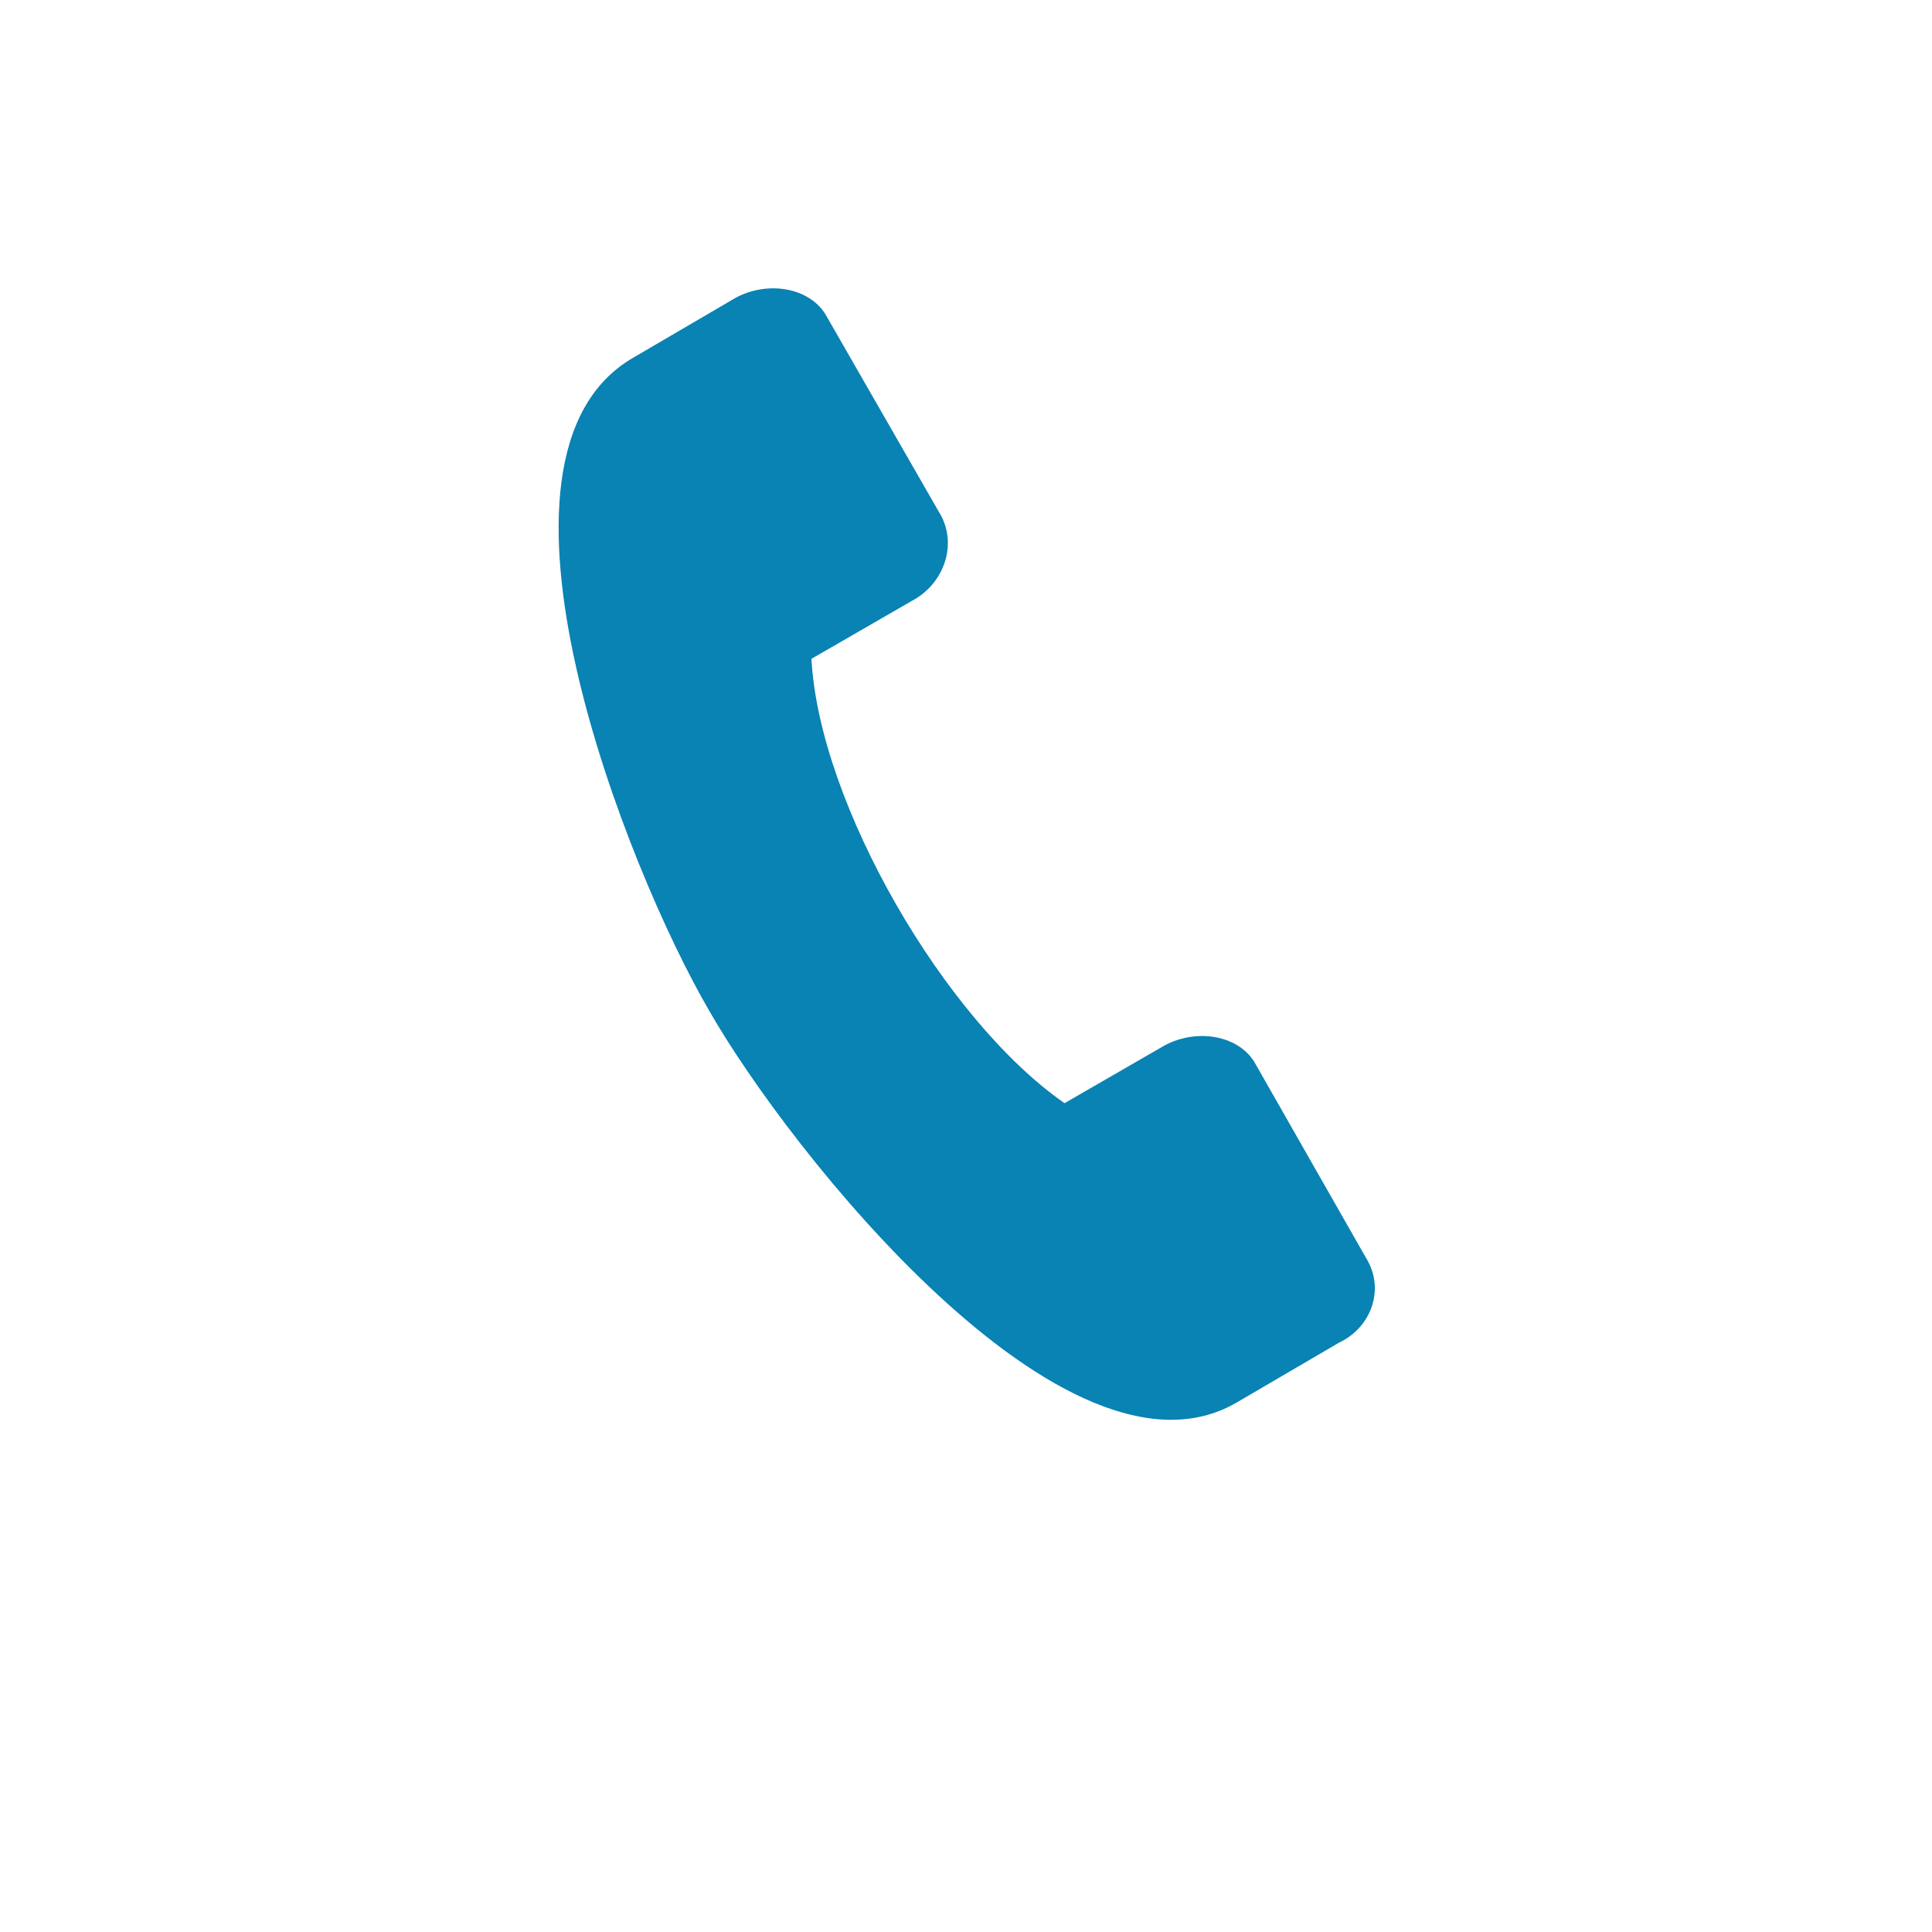 <?xml version="1.0" encoding="utf-8"?>
<!-- Generator: Adobe Illustrator 25.0.0, SVG Export Plug-In . SVG Version: 6.00 Build 0)  -->
<svg version="1.1" id="Capa_1" xmlns="http://www.w3.org/2000/svg" xmlns:xlink="http://www.w3.org/1999/xlink" x="0px" y="0px"
	 viewBox="0 0 100 100" style="enable-background:new 0 0 100 100;" xml:space="preserve">
<style type="text/css">
	.st0{display:none;}
	.st1{display:inline;fill:#0982B4;}
	.st2{fill:#0982B4;}
	.st3{display:inline;}
	.st4{display:none;fill:#0982B4;}
</style>
<g id="Capa_2_1_">
	<g id="grup" class="st0">
		<path class="st1" d="M57.3,19.7c0-4.1-3.3-7.3-7.3-7.3s-7.3,3.3-7.3,7.3S46,27,50,27S57.3,23.8,57.3,19.7z M44.9,19.7
			c0-2.8,2.3-5.1,5.1-5.1s5.1,2.3,5.1,5.1s-2.3,5.1-5.1,5.1C47.2,24.8,44.9,22.6,44.9,19.7z"/>
		<path class="st1" d="M39.9,34.5v5.8c0,0.6,0.5,1.1,1.1,1.1h18c0.6,0,1.1-0.5,1.1-1.1v-5.8c0-3.2-2.6-5.8-5.8-5.8h-8.5
			C42.6,28.7,39.9,31.3,39.9,34.5z M42.1,34.5c0-2,1.6-3.6,3.6-3.6h8.5c2,0,3.6,1.6,3.6,3.6v4.7H42.1V34.5z"/>
		<path class="st1" d="M42.7,54.5c0,4.1,3.3,7.3,7.3,7.3s7.3-3.3,7.3-7.3S54,47.2,50,47.2S42.7,50.4,42.7,54.5z M55.1,54.5
			c0,2.8-2.3,5.1-5.1,5.1s-5.1-2.3-5.1-5.1s2.3-5.1,5.1-5.1S55.1,51.7,55.1,54.5z"/>
		<path class="st1" d="M39.9,75.1c0,0.6,0.5,1.1,1.1,1.1h18c0.6,0,1.1-0.5,1.1-1.1v-5.8c0-3.2-2.6-5.8-5.8-5.8h-8.5
			c-3.2,0-5.8,2.6-5.8,5.8L39.9,75.1L39.9,75.1z M42.1,69.3c0-2,1.6-3.6,3.6-3.6h8.5c2,0,3.6,1.6,3.6,3.6V74H42.1V69.3z"/>
		<path class="st1" d="M34.4,39.1c0-4.1-3.3-7.3-7.3-7.3s-7.3,3.3-7.3,7.3s3.3,7.3,7.3,7.3S34.4,43.1,34.4,39.1z M22,39.1
			c0-2.8,2.3-5.1,5.1-5.1s5.1,2.3,5.1,5.1s-2.3,5.1-5.1,5.1S22,41.9,22,39.1z"/>
		<path class="st1" d="M18.1,60.8h18c0.6,0,1.1-0.5,1.1-1.1v-5.8c0-3.2-2.6-5.8-5.8-5.8h-8.5c-3.2,0-5.8,2.6-5.8,5.8v5.8
			C17,60.3,17.5,60.8,18.1,60.8z M19.2,53.9c0-2,1.6-3.6,3.6-3.6h8.5c2,0,3.6,1.6,3.6,3.6v4.7H19.2V53.9z"/>
		<path class="st1" d="M80.2,39.1c0-4.1-3.3-7.3-7.3-7.3s-7.3,3.3-7.3,7.3s3.3,7.3,7.3,7.3C76.9,46.4,80.2,43.1,80.2,39.1z
			 M67.8,39.1c0-2.8,2.3-5.1,5.1-5.1c2.8,0,5.1,2.3,5.1,5.1s-2.3,5.1-5.1,5.1C70.1,44.2,67.8,41.9,67.8,39.1z"/>
		<path class="st1" d="M77.2,48.1h-8.5c-3.2,0-5.8,2.6-5.8,5.8v5.8c0,0.6,0.5,1.1,1.1,1.1h18c0.6,0,1.1-0.5,1.1-1.1v-5.8
			C83,50.7,80.4,48.1,77.2,48.1z M80.8,58.6H65v-4.7c0-2,1.6-3.6,3.6-3.6h8.5c2,0,3.6,1.6,3.6,3.6L80.8,58.6z"/>
	</g>
	<g id="Capa_5" class="st0">
		<path class="st1" d="M32.4,66.3h35.2c4.8,0,8.8-4,8.8-8.8V31.1c0-4.8-4-8.8-8.8-8.8H32.4c-4.8,0-8.8,4-8.8,8.8v26.4
			C23.6,62.4,27.6,66.3,32.4,66.3z M40.4,44.4l-12.3,14C28,58.1,28,57.9,28,57.5V32.1L40.4,44.4z M32.4,61.9c-0.4,0-0.8-0.1-1.3-0.3
			l12.4-14.1l1,1.1c3,3,7.9,3,10.9,0l0,0l1-1.1L69,61.7c-0.4,0.2-0.8,0.3-1.3,0.3L32.4,61.9L32.4,61.9z M72,32.1v25.5
			c0,0.3,0,0.6-0.1,0.9l-12.3-14L72,32.1z M67.6,26.7c0.9,0,1.9,0.3,2.6,0.8l-17.8,18c-1.3,1.3-3.4,1.3-4.7,0L29.8,27.6
			c0.8-0.6,1.7-0.8,2.6-0.8h35.2V26.7z"/>
	</g>
	<g id="Capa_6">
		<g>
			<path class="st2" d="M70.7,65.1l-5.7-10c-0.8-1.5-3-1.9-4.7-1l-5.2,3c-6.2-4.3-12.7-15.5-13.1-23l5.2-3c1.7-0.9,2.4-3,1.4-4.6
				l-5.8-10.1c-0.8-1.5-3-1.9-4.7-1l-5.3,3.1c-8.9,5.1-0.3,26.6,3.9,33.8c4.1,7.2,18.5,25.4,27.3,20.3l5.3-3.1
				C71,68.7,71.7,66.7,70.7,65.1z"/>
		</g>
	</g>
	<g id="clase" class="st0">
		<g class="st3">
			<g>
				<circle class="st2" cx="44.7" cy="58.3" r="5"/>
			</g>
			<g>
				<path class="st2" d="M48.2,63.3c-1,0.7-2.2,1.1-3.6,1.1c-1.4,0-2.5-0.4-3.6-1.1c-1.5,0.1-2.8,1.4-2.8,3V69c0,1,0.8,1.8,1.8,1.8
					h9c1,0,1.8-0.8,1.8-1.8v-2.8C50.8,64.7,49.7,63.5,48.2,63.3z"/>
			</g>
			<g>
				<circle class="st2" cx="70" cy="58.3" r="5"/>
			</g>
			<g>
				<path class="st2" d="M73.5,63.3c-1,0.7-2.2,1.1-3.6,1.1s-2.5-0.4-3.6-1.1c-1.5,0.1-2.8,1.4-2.8,3V69c0,1,0.8,1.8,1.8,1.8h8.9
					c1,0,1.8-0.8,1.8-1.8v-2.8C76.1,64.7,75,63.5,73.5,63.3z"/>
			</g>
			<g>
				<circle class="st2" cx="57.4" cy="56.7" r="4.1"/>
			</g>
			<g>
				<path class="st2" d="M60.2,60.8c-0.8,0.6-1.9,0.9-3,0.9s-2.1-0.3-3-0.9C53.1,60.9,52,62,52,63.3v2c0,1,0.8,1.8,1.8,1.8h6.8
					c1,0,1.8-0.8,1.8-1.8v-2C62.4,62,61.5,61,60.2,60.8z"/>
			</g>
			<g>
				<path class="st2" d="M43.4,43.9l6.3-7.8c0.5-0.7,0.6-1.5,0.2-2.2c0,0,0.1,0,0.1-0.1l5.8-6.7c0.3-0.3,0.2-0.7-0.1-0.9
					c-0.3-0.3-0.7-0.2-0.9,0.1L49,33l-0.1,0.1c-0.8-0.3-1.6-0.1-2.2,0.6l-5.5,6.7c-0.3,0.3-0.8,0.3-1.1,0l-2.2-2.5
					c-0.7-0.8-1.6-1.2-2.5-1.2h-3.5H25c-1.1,0-1.9,0.8-1.9,1.9v12c0,1.1,0.8,1.9,1.9,1.9h0.7v16.9c0,1,0.8,1.9,1.9,1.9
					c1,0,1.9-0.8,1.9-1.9V57.6c0-1.1,0.9-1.9,2.1-1.7c0.8,0.2,1.4,0.9,1.4,1.8v11.8c0,1,0.8,1.9,1.9,1.9c1.1,0,1.9-0.8,1.9-1.9V50.8
					v-8.3l1.4,1.5C39.7,45.6,42.1,45.5,43.4,43.9z"/>
			</g>
			<g>
				<ellipse class="st2" cx="30.8" cy="29.4" rx="4.7" ry="4.7"/>
			</g>
			<g>
				<path class="st2" d="M75.9,17.3H30.5c-0.6,0-1.1,0.5-1.1,1.1v4.8c0.4-0.1,0.8-0.2,1.4-0.2c0.3,0,0.5,0,0.8,0.1v-3.7h43.2V49
					H38.6v2.1h37.2c0.6,0,1.1-0.5,1.1-1.1V18.4C76.9,17.8,76.4,17.3,75.9,17.3z"/>
			</g>
			<g>
				<path class="st2" d="M70.8,23.2H43.7c-0.3,0-0.7,0.3-0.7,0.7c0,0.3,0.3,0.7,0.7,0.7h27.1c0.3,0,0.7-0.3,0.7-0.7
					C71.4,23.4,71.2,23.2,70.8,23.2z"/>
			</g>
			<g>
				<path class="st2" d="M70.8,28.3H56.3c-0.3,0-0.7,0.3-0.7,0.7c0,0.3,0.3,0.7,0.7,0.7h14.6c0.3,0,0.7-0.3,0.7-0.7
					C71.4,28.6,71.2,28.3,70.8,28.3z"/>
			</g>
			<g>
				<path class="st2" d="M70.8,33.5H52.6c-0.3,0-0.7,0.3-0.7,0.7s0.3,0.7,0.7,0.7h18.2c0.3,0,0.7-0.3,0.7-0.7S71.2,33.5,70.8,33.5z"
					/>
			</g>
			<g>
				<path class="st2" d="M70.8,38.7H49.7c-0.3,0-0.7,0.3-0.7,0.7c0,0.3,0.3,0.7,0.7,0.7h21.1c0.3,0,0.7-0.3,0.7-0.7
					C71.4,39,71.2,38.7,70.8,38.7z"/>
			</g>
			<g>
				<path class="st2" d="M70.8,43.9H46.5c-0.3,0-0.7,0.3-0.7,0.7c0,0.3,0.3,0.7,0.7,0.7h24.3c0.3,0,0.7-0.3,0.7-0.7
					C71.4,44.2,71.2,43.9,70.8,43.9z"/>
			</g>
		</g>
	</g>
	<g id="mountain" transform="translate(0,-952.362)" class="st0">
		<path class="st1" d="M29.4,968.6c-0.6,0.1-1.1,0.7-1.1,1.3v6.4c0,0.7,0.6,1.3,1.3,1.3H42v9.9c-6.3,11-12.6,22-18.9,33
			c-0.4,0.8,0.2,1.9,1.1,1.9c17.5,0,35,0,52.5,0c0.4,0,0.9-0.3,1.1-0.7s0.2-0.9-0.2-1.4c-6.3-8.4-12.7-16.8-19.1-25.1
			c-0.4-0.6-1.5-0.6-2,0l-4.4,5.8l-7.7-13.5c0-5.8,0-11.8,0-17.6c0-0.7-0.6-1.3-1.3-1.3L29.4,968.6
			C29.5,968.6,29.4,968.6,29.4,968.6z M30.8,971.1h11.3v3.9H30.8V971.1z M43.2,990.3l7.8,13.5c0.4,0.7,1.6,0.8,2,0.2l4.5-5.9
			c5.5,7.3,11.1,14.6,16.6,21.8c-15.9,0-31.9,0-47.8,0C32,1010,37.7,1000.1,43.2,990.3L43.2,990.3z"/>
		<path class="st1" d="M56.7,1001.9c-0.7,0-1.3,0.5-1.3,1.2c0,0.3,0.1,0.6,0.3,0.8l4.2,5.5c0.4,0.6,1.2,0.7,1.8,0.3s0.7-1.2,0.3-1.8
			l0,0l-4.2-5.5C57.4,1002.1,57,1001.9,56.7,1001.9L56.7,1001.9z M63,1010.2c-0.7,0-1.3,0.5-1.3,1.2c0,0.3,0.1,0.6,0.3,0.8l4.3,5.6
			c0.4,0.6,1.2,0.7,1.8,0.3c0.6-0.4,0.7-1.2,0.3-1.8l0,0l-4.3-5.6C63.8,1010.3,63.5,1010.2,63,1010.2z"/>
	</g>
	<path class="st4" d="M33.7,14.9c-1.2,0-2.1,0.9-2.1,2.1v3.2H29c-4.3,0-7.8,3.5-7.8,7.8v34.5c0,4.3,3.5,7.8,7.8,7.8h42
		c4.3,0,7.8-3.5,7.8-7.8V28c0-4.3-3.5-7.8-7.8-7.8h-2.5V17c0-1.2-0.9-2.1-2.1-2.1s-2.1,0.9-2.1,2.1v3.2H52.1V17
		c0-1.2-0.9-2.1-2.1-2.1c-1.2,0-2.1,0.9-2.1,2.1v3.2H35.8V17C35.8,15.9,34.9,14.9,33.7,14.9z M74.5,62.6c0,1.9-1.6,3.6-3.6,3.6H29
		c-1.9,0-3.6-1.6-3.6-3.6V38.7h49.1V62.6z M47.9,24.5v3.2c0,1.2,0.9,2.1,2.1,2.1c1.2,0,2.1-0.9,2.1-2.1l0,0v-3.2h12.1v3.2
		c0,1.2,0.9,2.1,2.1,2.1s2.1-0.9,2.1-2.1l0,0v-3.2H71c1.9,0,3.6,1.6,3.6,3.6v6.4H25.5v-6.4c0-1.9,1.6-3.6,3.6-3.6h2.5v3.2
		c0,1.2,0.9,2.1,2.1,2.1s2.1-0.9,2.1-2.1l0,0v-3.2H47.9z"/>
	<path class="st4" d="M44.8,60.2c0.8,0.8,2.1,0.8,3,0l16.1-15.4c0.8-0.8,0.9-2.1,0.2-3c-0.8-0.8-2.1-0.9-3-0.2L61,41.7l-14.6,14
		l-7.3-7.3c-0.8-0.8-2.2-0.8-3,0.1c-0.8,0.8-0.8,2.1,0,2.9L44.8,60.2z"/>
</g>
</svg>
